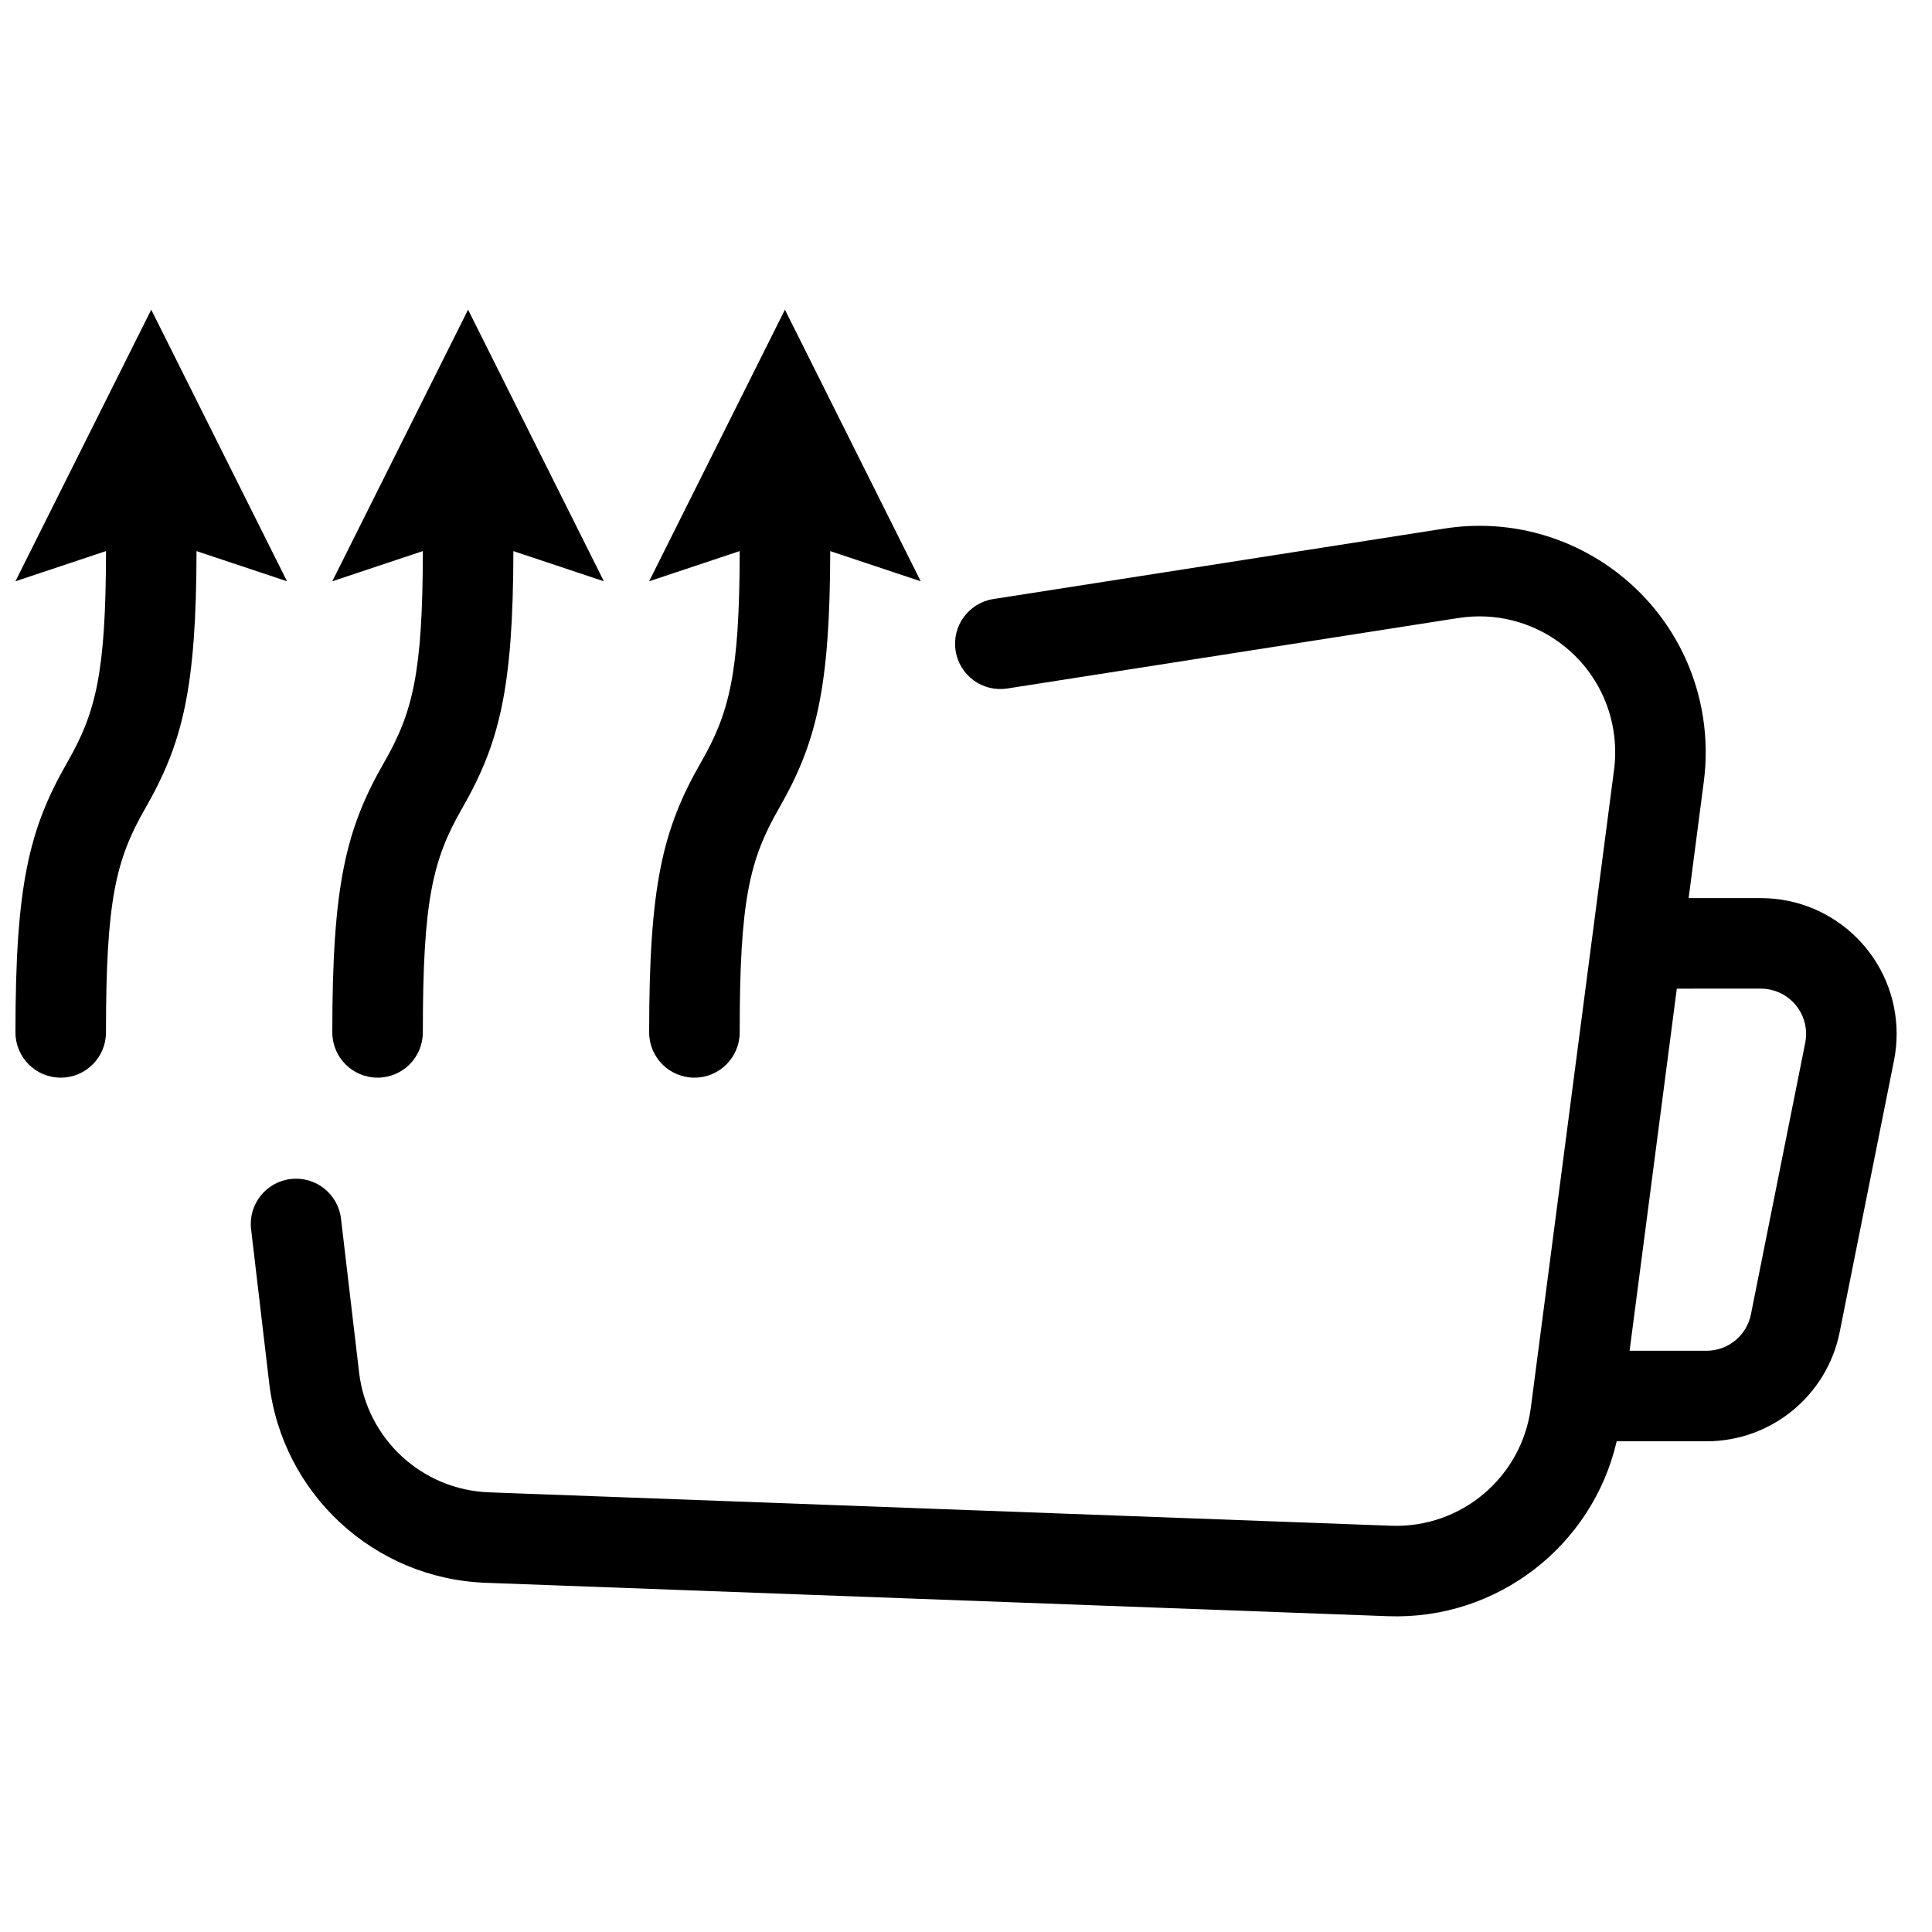 <?xml version="1.0" encoding="UTF-8"?>
<!-- Uploaded to: ICON Repo, www.svgrepo.com, Generator: ICON Repo Mixer Tools -->
<svg width="800px" height="800px" version="1.1" viewBox="144 144 512 512" xmlns="http://www.w3.org/2000/svg">
 <defs>
  <clipPath id="a">
   <path d="m148.09 226h498.91v347h-498.91z"/>
  </clipPath>
 </defs>
 <g clip-path="url(#a)">
  <path d="m340.03 290.04-24 8 35.984-71.973 35.988 71.973-23.98-7.992c-0.078 36.43-3.66 50.871-13.59 68.176-7.848 13.676-10.406 24.484-10.406 59.371 0 6.625-5.371 11.996-11.996 11.996s-11.996-5.371-11.996-11.996c0-38.871 3.531-53.781 13.707-71.52 7.637-13.305 10.246-23.734 10.289-56.035zm-83.969 0-24 8 35.984-71.973 35.988 71.973-23.98-7.992c-0.078 36.43-3.66 50.871-13.59 68.176-7.848 13.676-10.406 24.484-10.406 59.371 0 6.625-5.371 11.996-11.996 11.996s-11.996-5.371-11.996-11.996c0-38.871 3.531-53.781 13.711-71.52 7.633-13.305 10.242-23.734 10.285-56.035zm-83.965 0-24.004 8 35.988-71.973 35.984 71.973-23.98-7.992c-0.078 36.43-3.66 50.871-13.59 68.176-7.848 13.676-10.406 24.484-10.406 59.371 0 6.625-5.371 11.996-11.996 11.996s-11.996-5.371-11.996-11.996c0-38.871 3.531-53.781 13.711-71.52 7.633-13.305 10.242-23.734 10.289-56.035zm419.41 91.969h19.137c19.875 0 35.984 16.113 35.984 35.988 0 2.371-0.234 4.734-0.699 7.059l-14.395 71.973c-3.363 16.82-18.133 28.926-35.285 28.926h-23.809c-6.414 27.703-31.684 47.43-60.645 46.355l-239.11-8.855c-29.547-1.094-53.891-23.559-57.344-52.926l-4.797-40.766c-0.773-6.578 3.934-12.539 10.512-13.312 6.578-0.773 12.539 3.934 13.316 10.512l4.793 40.762c2.074 17.621 16.68 31.102 34.41 31.758l239.1 8.855c18.574 0.688 34.613-12.879 37.016-31.309l22.051-169.04c0.441-3.391 0.398-6.828-0.129-10.211-3.07-19.637-21.477-33.066-41.113-30l-119.55 18.68c-6.547 1.023-12.68-3.453-13.703-10-1.023-6.543 3.453-12.68 10-13.703l119.55-18.68c32.727-5.113 63.406 17.273 68.52 50 0.879 5.633 0.953 11.363 0.215 17.016zm-3.133 23.992-12.516 95.965h20.391c5.719 0 10.641-4.035 11.762-9.645l14.395-71.973c0.156-0.773 0.234-1.562 0.234-2.352 0-6.625-5.371-11.996-11.996-11.996z"/>
 </g>
</svg>